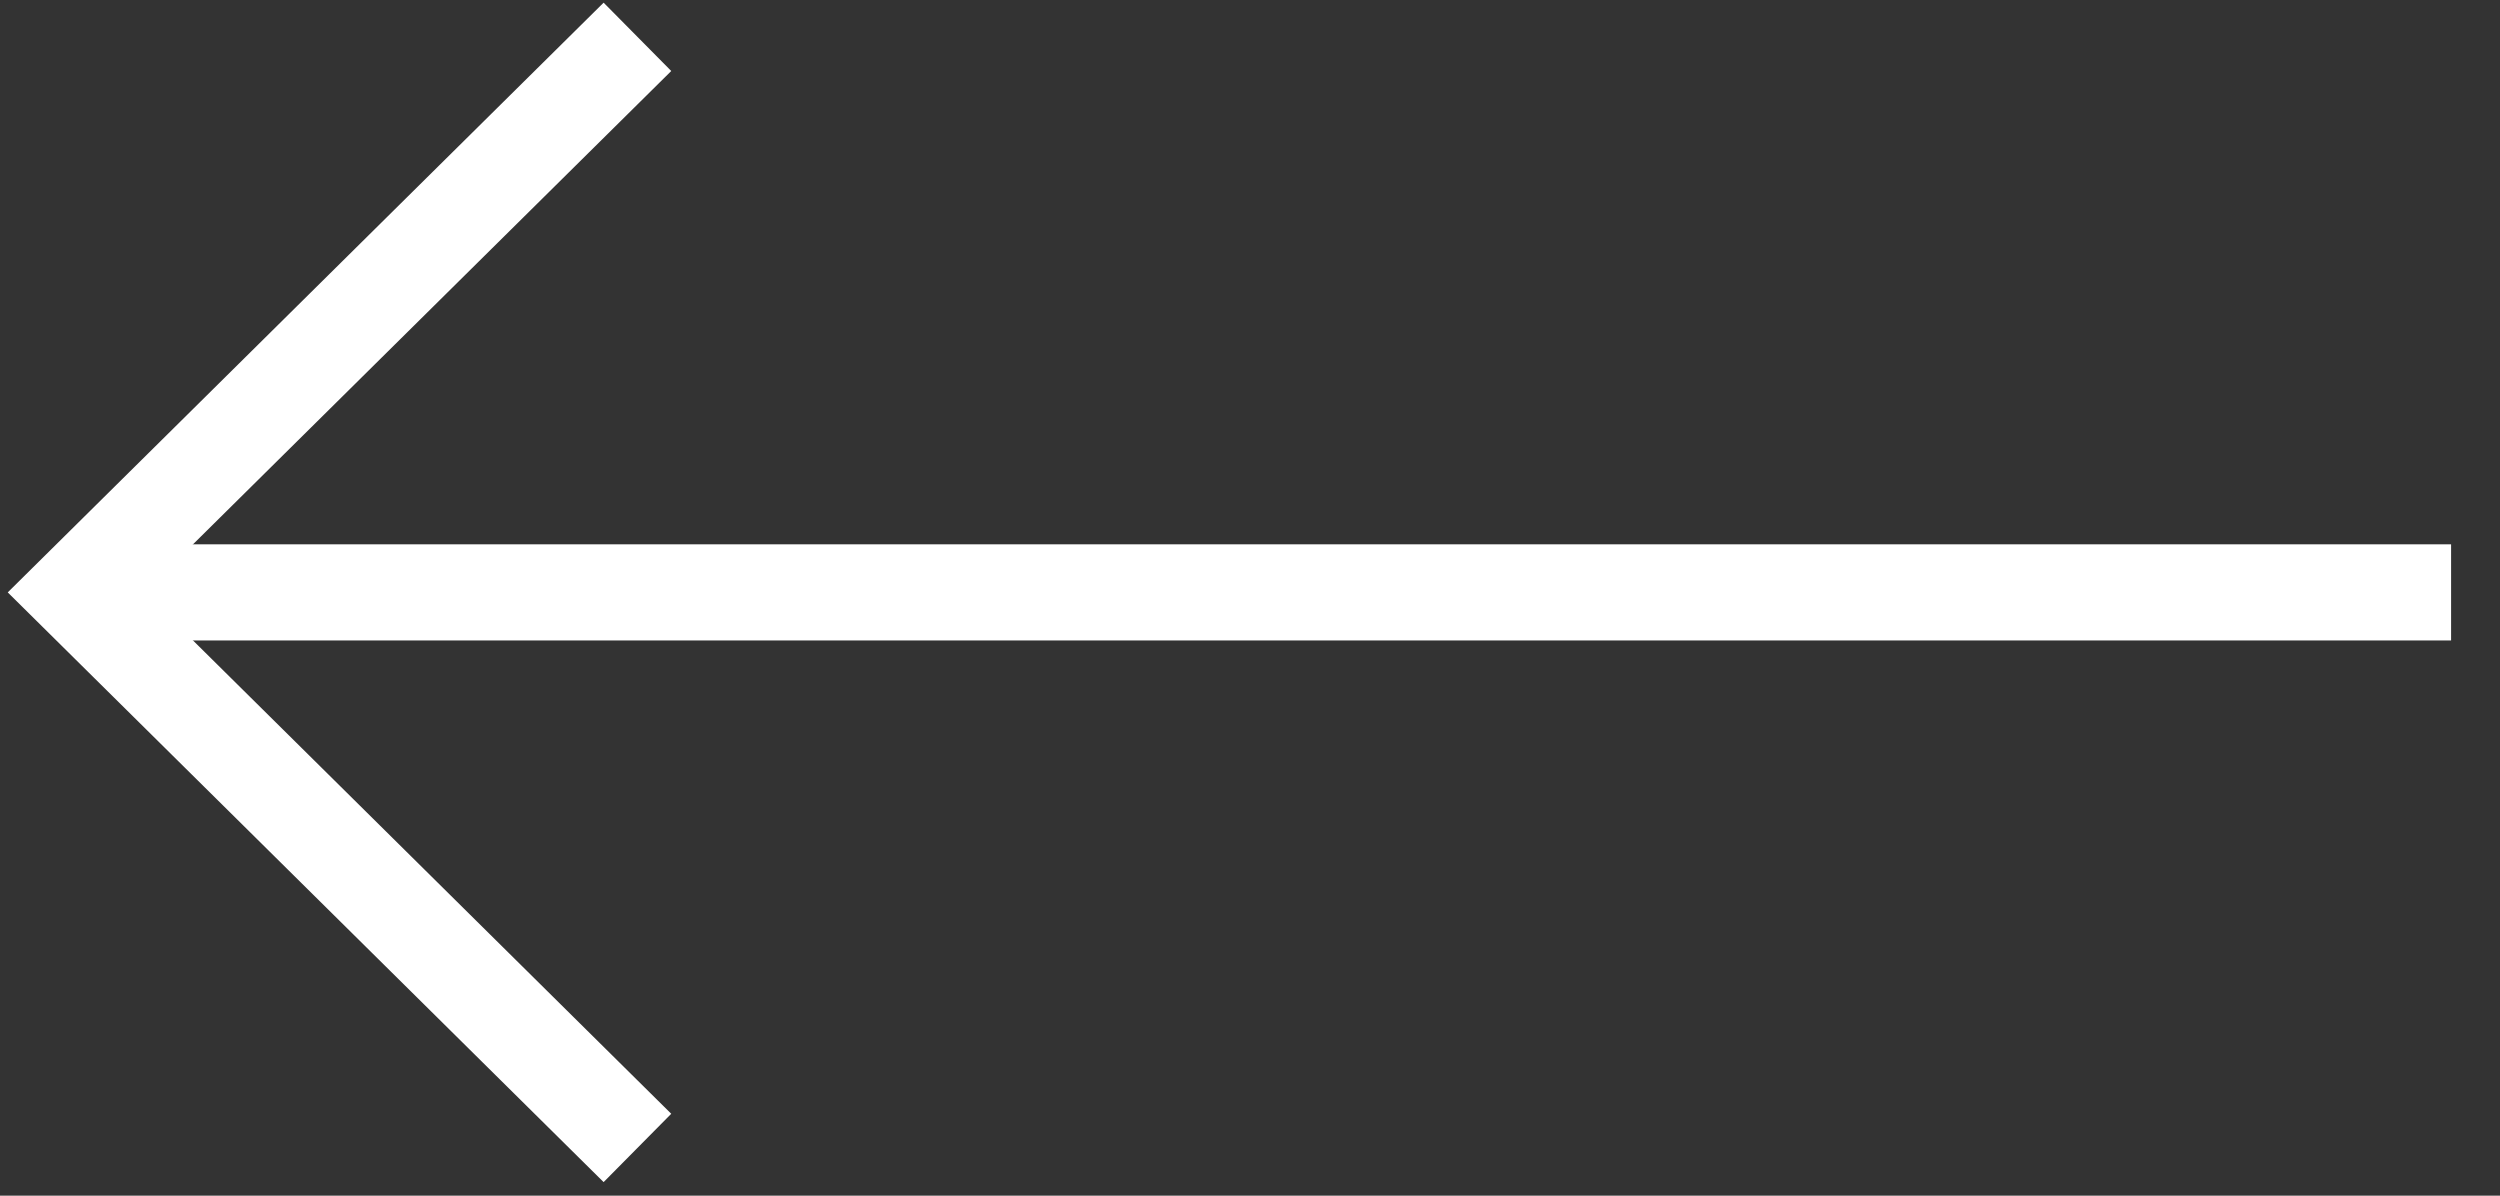 <?xml version="1.0" encoding="utf-8"?>
<!-- Generator: Adobe Illustrator 19.2.1, SVG Export Plug-In . SVG Version: 6.00 Build 0)  -->
<svg version="1.1" id="Warstwa_1" xmlns="http://www.w3.org/2000/svg" xmlns:xlink="http://www.w3.org/1999/xlink" x="0px" y="0px"
	 viewBox="0 0 46 22" style="enable-background:new 0 0 46 22;" xml:space="preserve">
<rect x="0" y="0" width="46" height="22" fill="#333333" stroke="none"/>
<style type="text/css">
	.st0{fill:none;stroke:#FFFFFF;stroke-width:1.769;stroke-linecap:square;stroke-miterlimit:10;}
	.st1{fill:none;stroke:#FFFFFF;stroke-width:1.769;stroke-miterlimit:10;}
</style>
<polyline class="st0" points="11.1,1.3 1.4,10.9 11.1,20.5 "/>
<line class="st1" x1="45.1" y1="10.9" x2="1.9" y2="10.9"/>
</svg>
